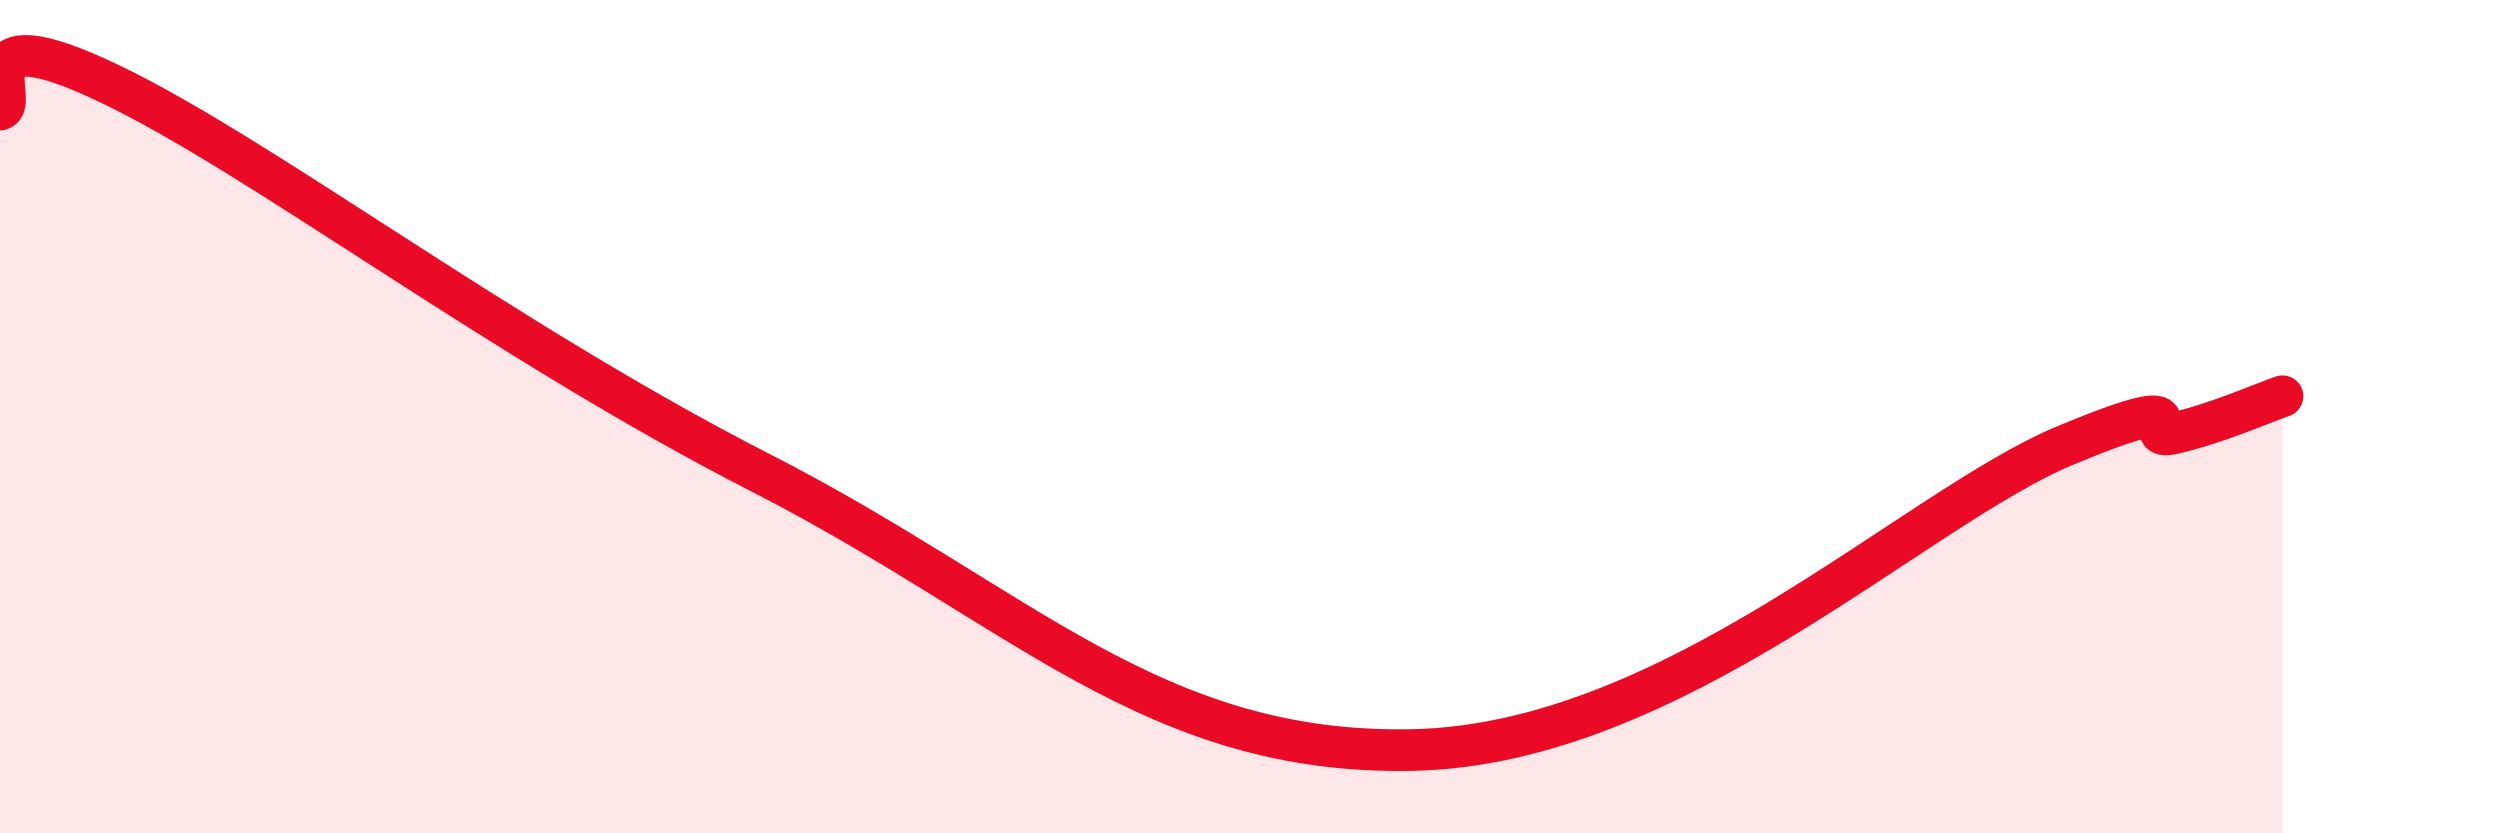 
    <svg width="60" height="20" viewBox="0 0 60 20" xmlns="http://www.w3.org/2000/svg">
      <path
        d="M 0,2.63 C 0.52,2.5 -1.04,0.26 2.61,2 C 6.26,3.74 12,8.15 18.26,11.35 C 24.52,14.55 27.65,18.13 33.91,18 C 40.17,17.87 45.92,12.21 49.57,10.69 C 53.22,9.17 51.13,10.64 52.17,10.4 C 53.21,10.16 54.26,9.69 54.78,9.51L54.78 20L0 20Z"
        fill="#EB0A25"
        opacity="0.1"
        stroke-linecap="round"
        stroke-linejoin="round"
      />
      <path
        d="M 0,2.63 C 0.52,2.5 -1.04,0.26 2.61,2 C 6.26,3.74 12,8.15 18.26,11.35 C 24.52,14.55 27.65,18.13 33.91,18 C 40.17,17.87 45.92,12.21 49.57,10.69 C 53.22,9.17 51.13,10.64 52.17,10.4 C 53.21,10.16 54.26,9.69 54.78,9.51"
        stroke="#EB0A25"
        stroke-width="1"
        fill="none"
        stroke-linecap="round"
        stroke-linejoin="round"
      />
    </svg>
  